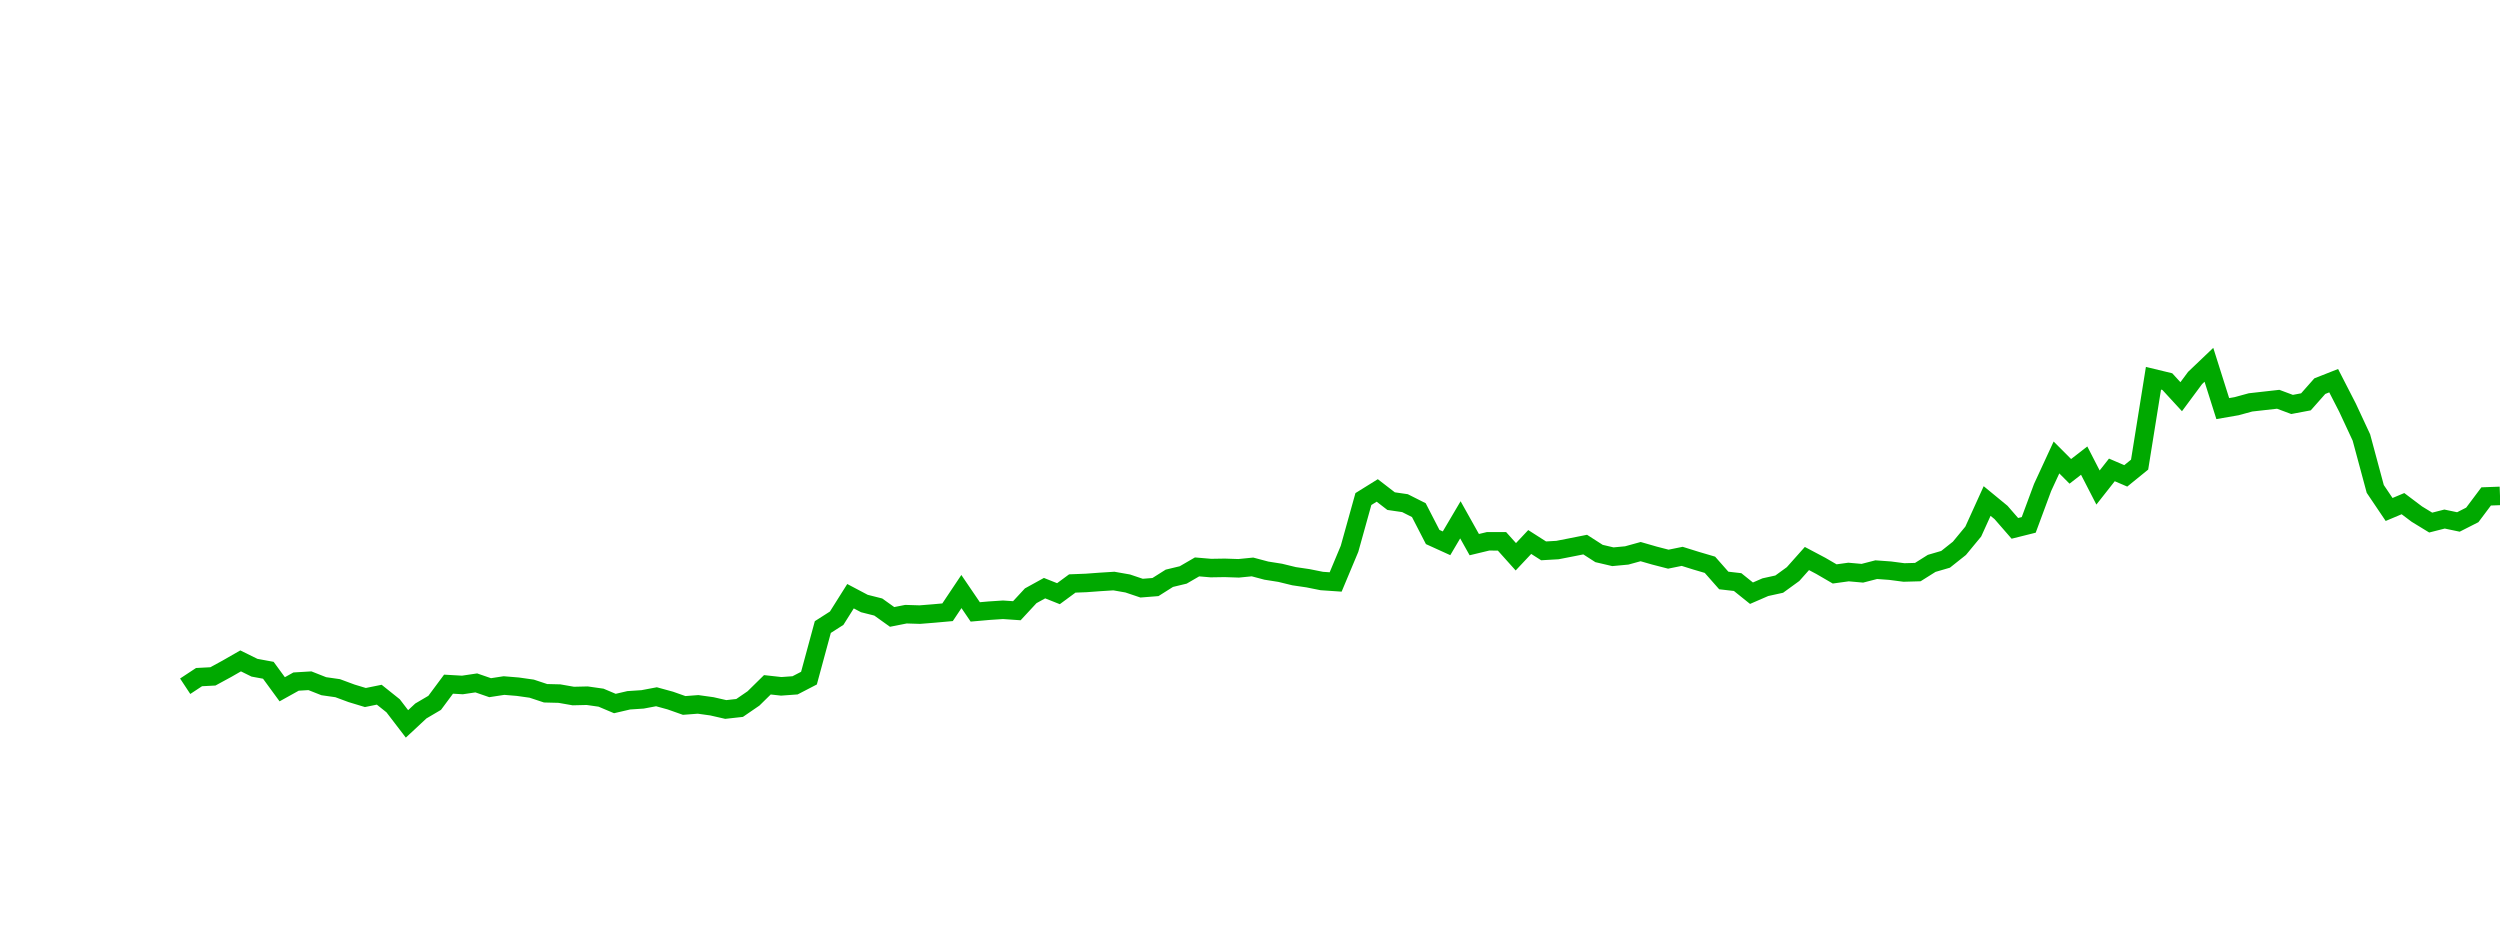 <?xml version="1.0" encoding="UTF-8"?>
<svg xmlns="http://www.w3.org/2000/svg" xmlns:xlink="http://www.w3.org/1999/xlink" width="270pt" height="100pt" viewBox="0 0 270 100" version="1.1">
<defs>
<clipPath id="clip1">
  <path d="M 19 11 L 270 11 L 270 81 L 19 81 Z M 19 11 "/>
</clipPath>
</defs>
<g id="surface51259">
<g clip-path="url(#clip1)" clip-rule="nonzero">
<path style="fill:none;stroke-width:1;stroke-linecap:butt;stroke-linejoin:miter;stroke:rgb(0%,66.275%,0%);stroke-opacity:1;stroke-miterlimit:10;" d="M 10 37.057 L 10.748 36.564 L 11.496 36.525 L 12.246 36.117 L 12.994 35.688 L 13.742 36.057 L 14.49 36.195 L 15.24 37.221 L 15.988 36.805 L 16.736 36.76 L 17.484 37.055 L 18.234 37.162 L 18.982 37.439 L 19.73 37.666 L 20.479 37.514 L 21.229 38.113 L 21.977 39.09 L 22.725 38.393 L 23.473 37.953 L 24.221 36.945 L 24.971 36.988 L 25.719 36.877 L 26.467 37.135 L 27.215 37.02 L 27.965 37.082 L 28.713 37.188 L 29.461 37.436 L 30.209 37.455 L 30.959 37.586 L 31.707 37.568 L 32.455 37.674 L 33.203 37.99 L 33.951 37.816 L 34.701 37.766 L 35.449 37.625 L 36.197 37.83 L 36.945 38.094 L 37.695 38.037 L 38.443 38.141 L 39.191 38.312 L 39.939 38.229 L 40.689 37.715 L 41.438 36.979 L 42.186 37.062 L 42.934 37.008 L 43.684 36.619 L 44.432 33.861 L 45.18 33.383 L 45.928 32.195 L 46.676 32.59 L 47.426 32.779 L 48.174 33.314 L 48.922 33.166 L 49.67 33.189 L 50.42 33.129 L 51.168 33.062 L 51.916 31.943 L 52.664 33.043 L 53.414 32.977 L 54.162 32.928 L 54.91 32.979 L 55.658 32.172 L 56.406 31.76 L 57.156 32.059 L 57.904 31.508 L 58.652 31.479 L 59.4 31.424 L 60.15 31.377 L 60.898 31.508 L 61.646 31.76 L 62.395 31.701 L 63.145 31.227 L 63.893 31.047 L 64.641 30.613 L 65.389 30.676 L 66.139 30.664 L 66.887 30.689 L 67.635 30.615 L 68.383 30.814 L 69.131 30.932 L 69.881 31.115 L 70.629 31.225 L 71.377 31.375 L 72.125 31.426 L 72.875 29.635 L 73.623 26.949 L 74.371 26.484 L 75.119 27.061 L 75.869 27.17 L 76.617 27.547 L 77.365 28.998 L 78.113 29.338 L 78.861 28.07 L 79.611 29.41 L 80.359 29.23 L 81.107 29.232 L 81.855 30.066 L 82.605 29.268 L 83.354 29.746 L 84.102 29.703 L 84.85 29.557 L 85.6 29.408 L 86.348 29.889 L 87.096 30.064 L 87.844 29.994 L 88.594 29.787 L 89.342 30.002 L 90.09 30.195 L 90.838 30.043 L 91.586 30.277 L 92.336 30.498 L 93.084 31.346 L 93.832 31.432 L 94.58 32.033 L 95.33 31.707 L 96.078 31.543 L 96.826 31 L 97.574 30.16 L 98.324 30.557 L 99.072 30.992 L 99.82 30.889 L 100.568 30.955 L 101.316 30.762 L 102.066 30.816 L 102.814 30.914 L 103.562 30.893 L 104.311 30.422 L 105.061 30.203 L 105.809 29.609 L 106.557 28.703 L 107.305 27.055 L 108.055 27.672 L 108.803 28.531 L 109.551 28.344 L 110.299 26.326 L 111.049 24.703 L 111.797 25.453 L 112.545 24.873 L 113.293 26.326 L 114.041 25.375 L 114.791 25.697 L 115.539 25.09 L 116.287 20.426 L 117.035 20.607 L 117.785 21.422 L 118.533 20.412 L 119.281 19.699 L 120.029 22.064 L 120.779 21.934 L 121.527 21.729 L 123.023 21.561 L 123.771 21.84 L 124.521 21.699 L 125.27 20.852 L 126.018 20.557 L 126.766 22.014 L 127.516 23.625 L 128.264 26.402 L 129.012 27.512 L 129.76 27.197 L 130.51 27.762 L 131.258 28.219 L 132.006 28.029 L 132.754 28.186 L 133.504 27.805 L 134.252 26.807 L 135 26.779 " transform="matrix(2,0,0,2,0,0)"/>
</g>
</g>
</svg>
